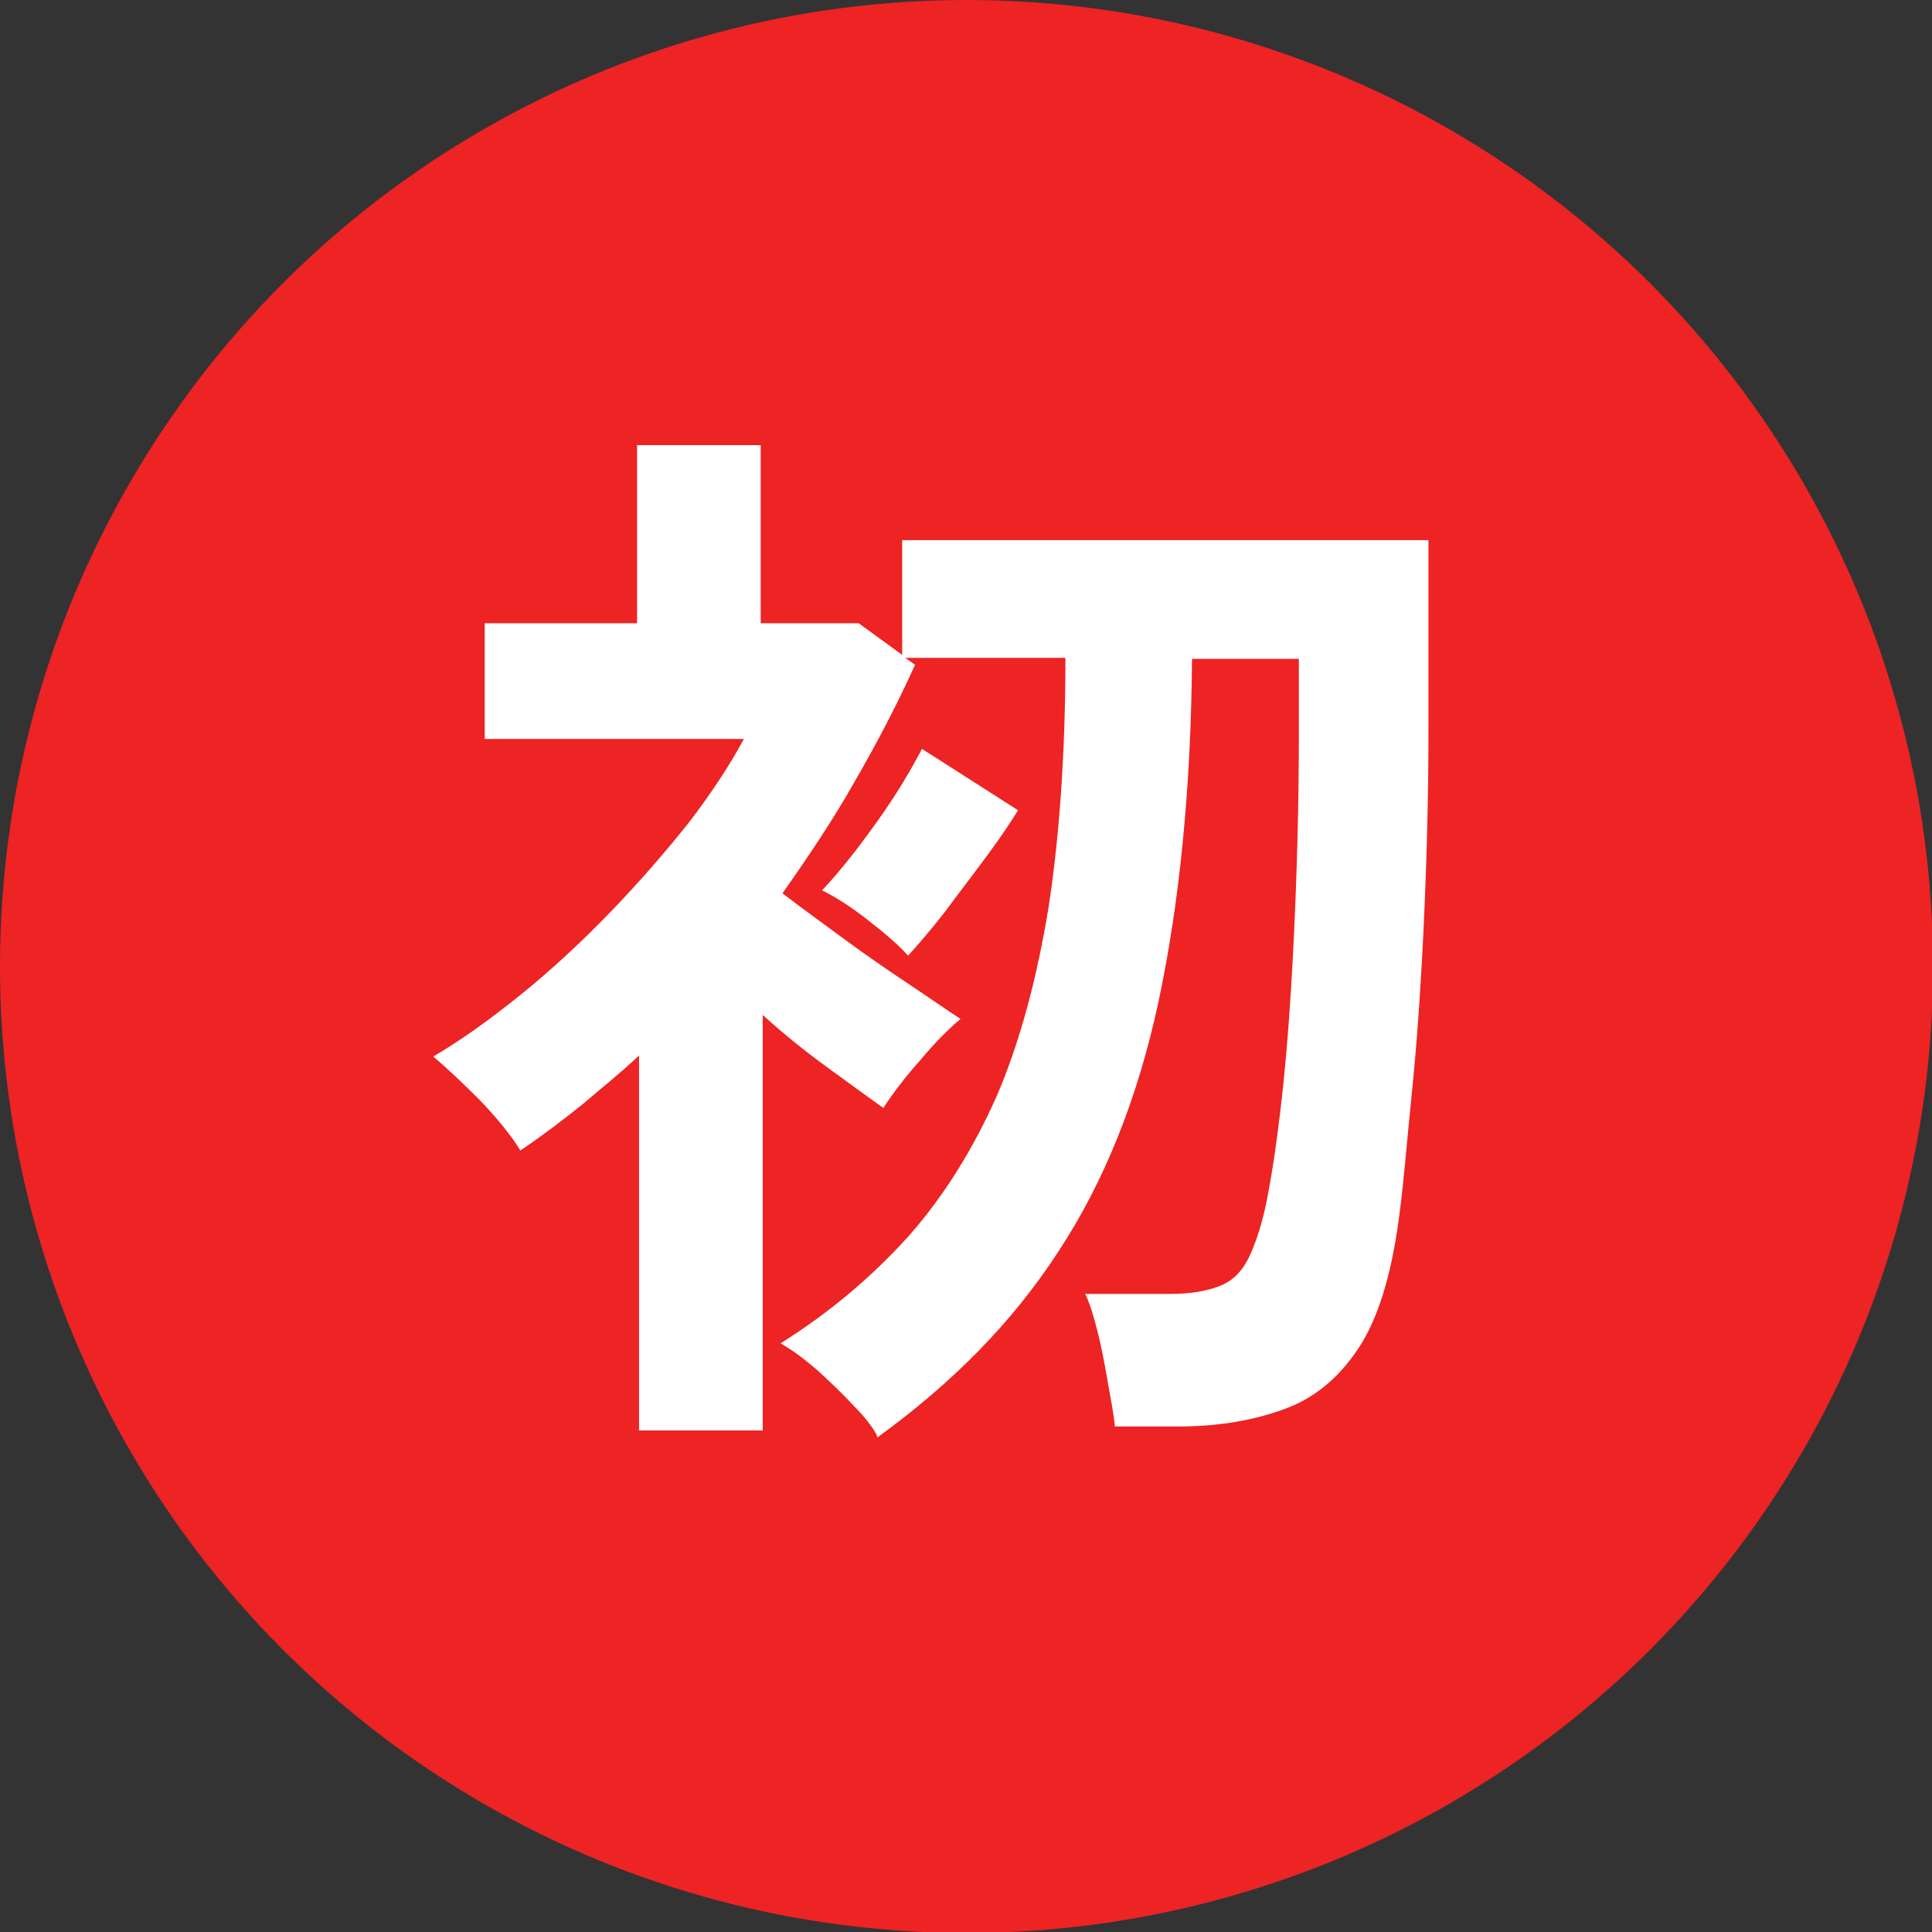 <?xml version="1.0" encoding="UTF-8"?>
<svg id="_レイヤー_2" data-name="レイヤー 2" xmlns="http://www.w3.org/2000/svg" viewBox="0 0 19.53 19.53">
  <rect x="0" y="0" width="19.53" height="19.53" fill="#333333" stroke="none"/>
  <defs>
    <style>
      .cls-1 {
        fill: #fff;
      }

      .cls-2 {
        fill: #ed2324;
      }
    </style>
  </defs>
  <g id="design">
    <g>
      <circle class="cls-2" cx="9.77" cy="9.77" r="9.77"/>
      <path class="cls-1" d="M8.86,14.5c-.05-.09-.13-.19-.25-.31-.11-.12-.24-.24-.36-.35-.13-.11-.25-.2-.36-.26.51-.32.94-.69,1.3-1.09.36-.41.65-.88.89-1.42.23-.54.4-1.17.52-1.9.11-.72.17-1.56.17-2.52h-1.62l.1.07c-.18.4-.39.8-.61,1.18-.22.39-.47.76-.73,1.13.18.14.39.29.62.46s.45.32.66.46c.21.14.38.26.52.35-.12.1-.25.23-.41.42-.16.18-.28.34-.37.48-.17-.12-.36-.26-.58-.42-.22-.16-.43-.33-.64-.52v4.2h-1.25v-3.79c-.18.17-.38.33-.58.5-.2.16-.41.32-.62.46-.09-.15-.23-.32-.41-.51-.18-.18-.34-.33-.47-.44.29-.17.58-.38.89-.63.31-.25.61-.53.9-.83.29-.3.55-.6.79-.9.23-.3.42-.59.56-.85h-2.62v-1.17h1.54v-1.8h1.25v1.8h.99l.44.32v-1.16h5.32v1.93c0,.71-.02,1.38-.05,2.01s-.07,1.18-.12,1.67-.08.88-.12,1.18c-.07.56-.19,1-.38,1.32-.19.31-.44.54-.75.66-.31.12-.68.19-1.11.19h-.64c-.01-.12-.04-.27-.07-.44-.03-.17-.06-.34-.1-.5s-.08-.3-.13-.4h.86c.21,0,.37-.03.5-.08.13-.05.23-.15.3-.3s.14-.36.19-.64c.04-.21.09-.53.14-.98.05-.45.09-.99.12-1.62.03-.63.05-1.32.05-2.06v-.74h-1.08c-.01,1.33-.13,2.49-.34,3.47-.21.98-.55,1.82-1.01,2.52-.46.71-1.07,1.33-1.83,1.88ZM9.17,9.65c-.09-.1-.23-.22-.41-.36-.18-.14-.33-.23-.45-.29.18-.19.36-.42.56-.7s.34-.52.45-.73l.97.62c-.07.12-.18.28-.32.47-.14.19-.28.37-.42.56-.14.18-.27.33-.37.44Z"/>
    </g>
  </g>
</svg>